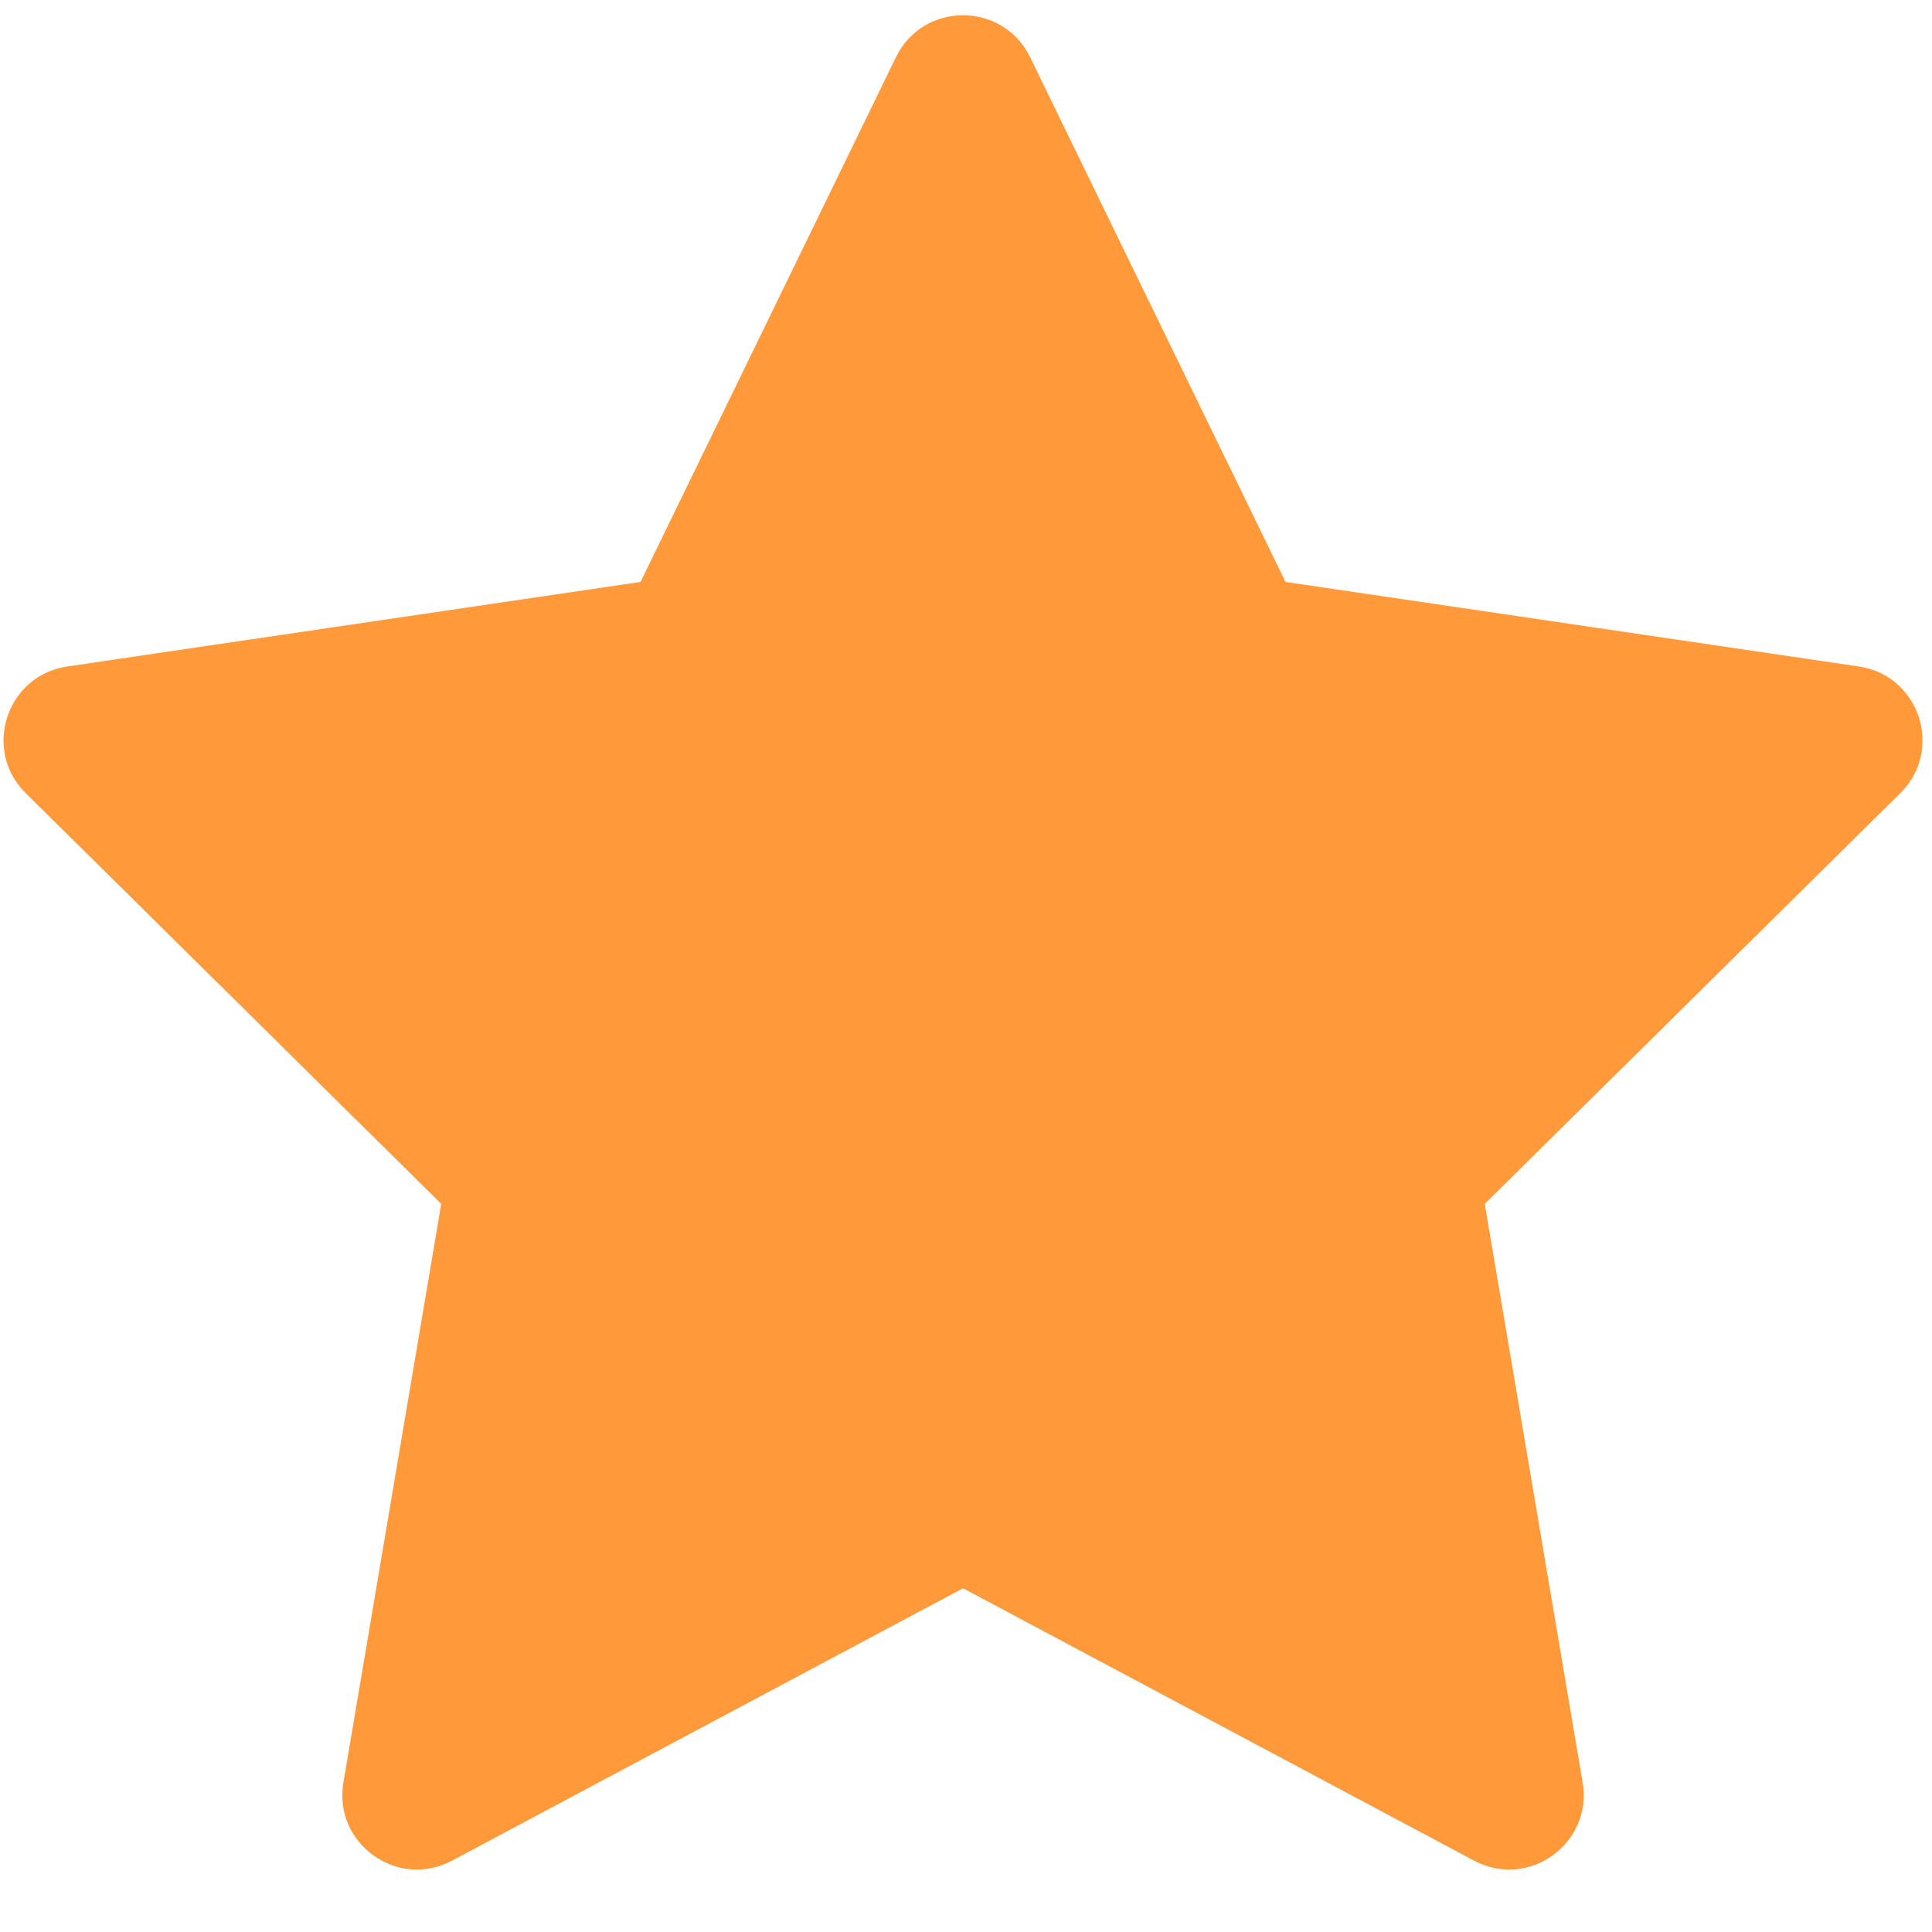 <svg width="24" height="24" viewBox="0 0 24 24" fill="none" xmlns="http://www.w3.org/2000/svg">
<path d="M11.13 0.71C11.468 0.016 12.458 0.016 12.796 0.71L15.969 7.229L23.09 8.279C23.846 8.39 24.149 9.317 23.606 9.853L18.444 14.955L19.66 22.142C19.788 22.9 18.99 23.475 18.312 23.114L11.963 19.73L5.614 23.114C4.936 23.475 4.137 22.9 4.266 22.142L5.481 14.955L0.32 9.853C-0.224 9.317 0.08 8.39 0.836 8.279L7.957 7.229L11.13 0.71Z" fill="#FF993A"/>
</svg>
